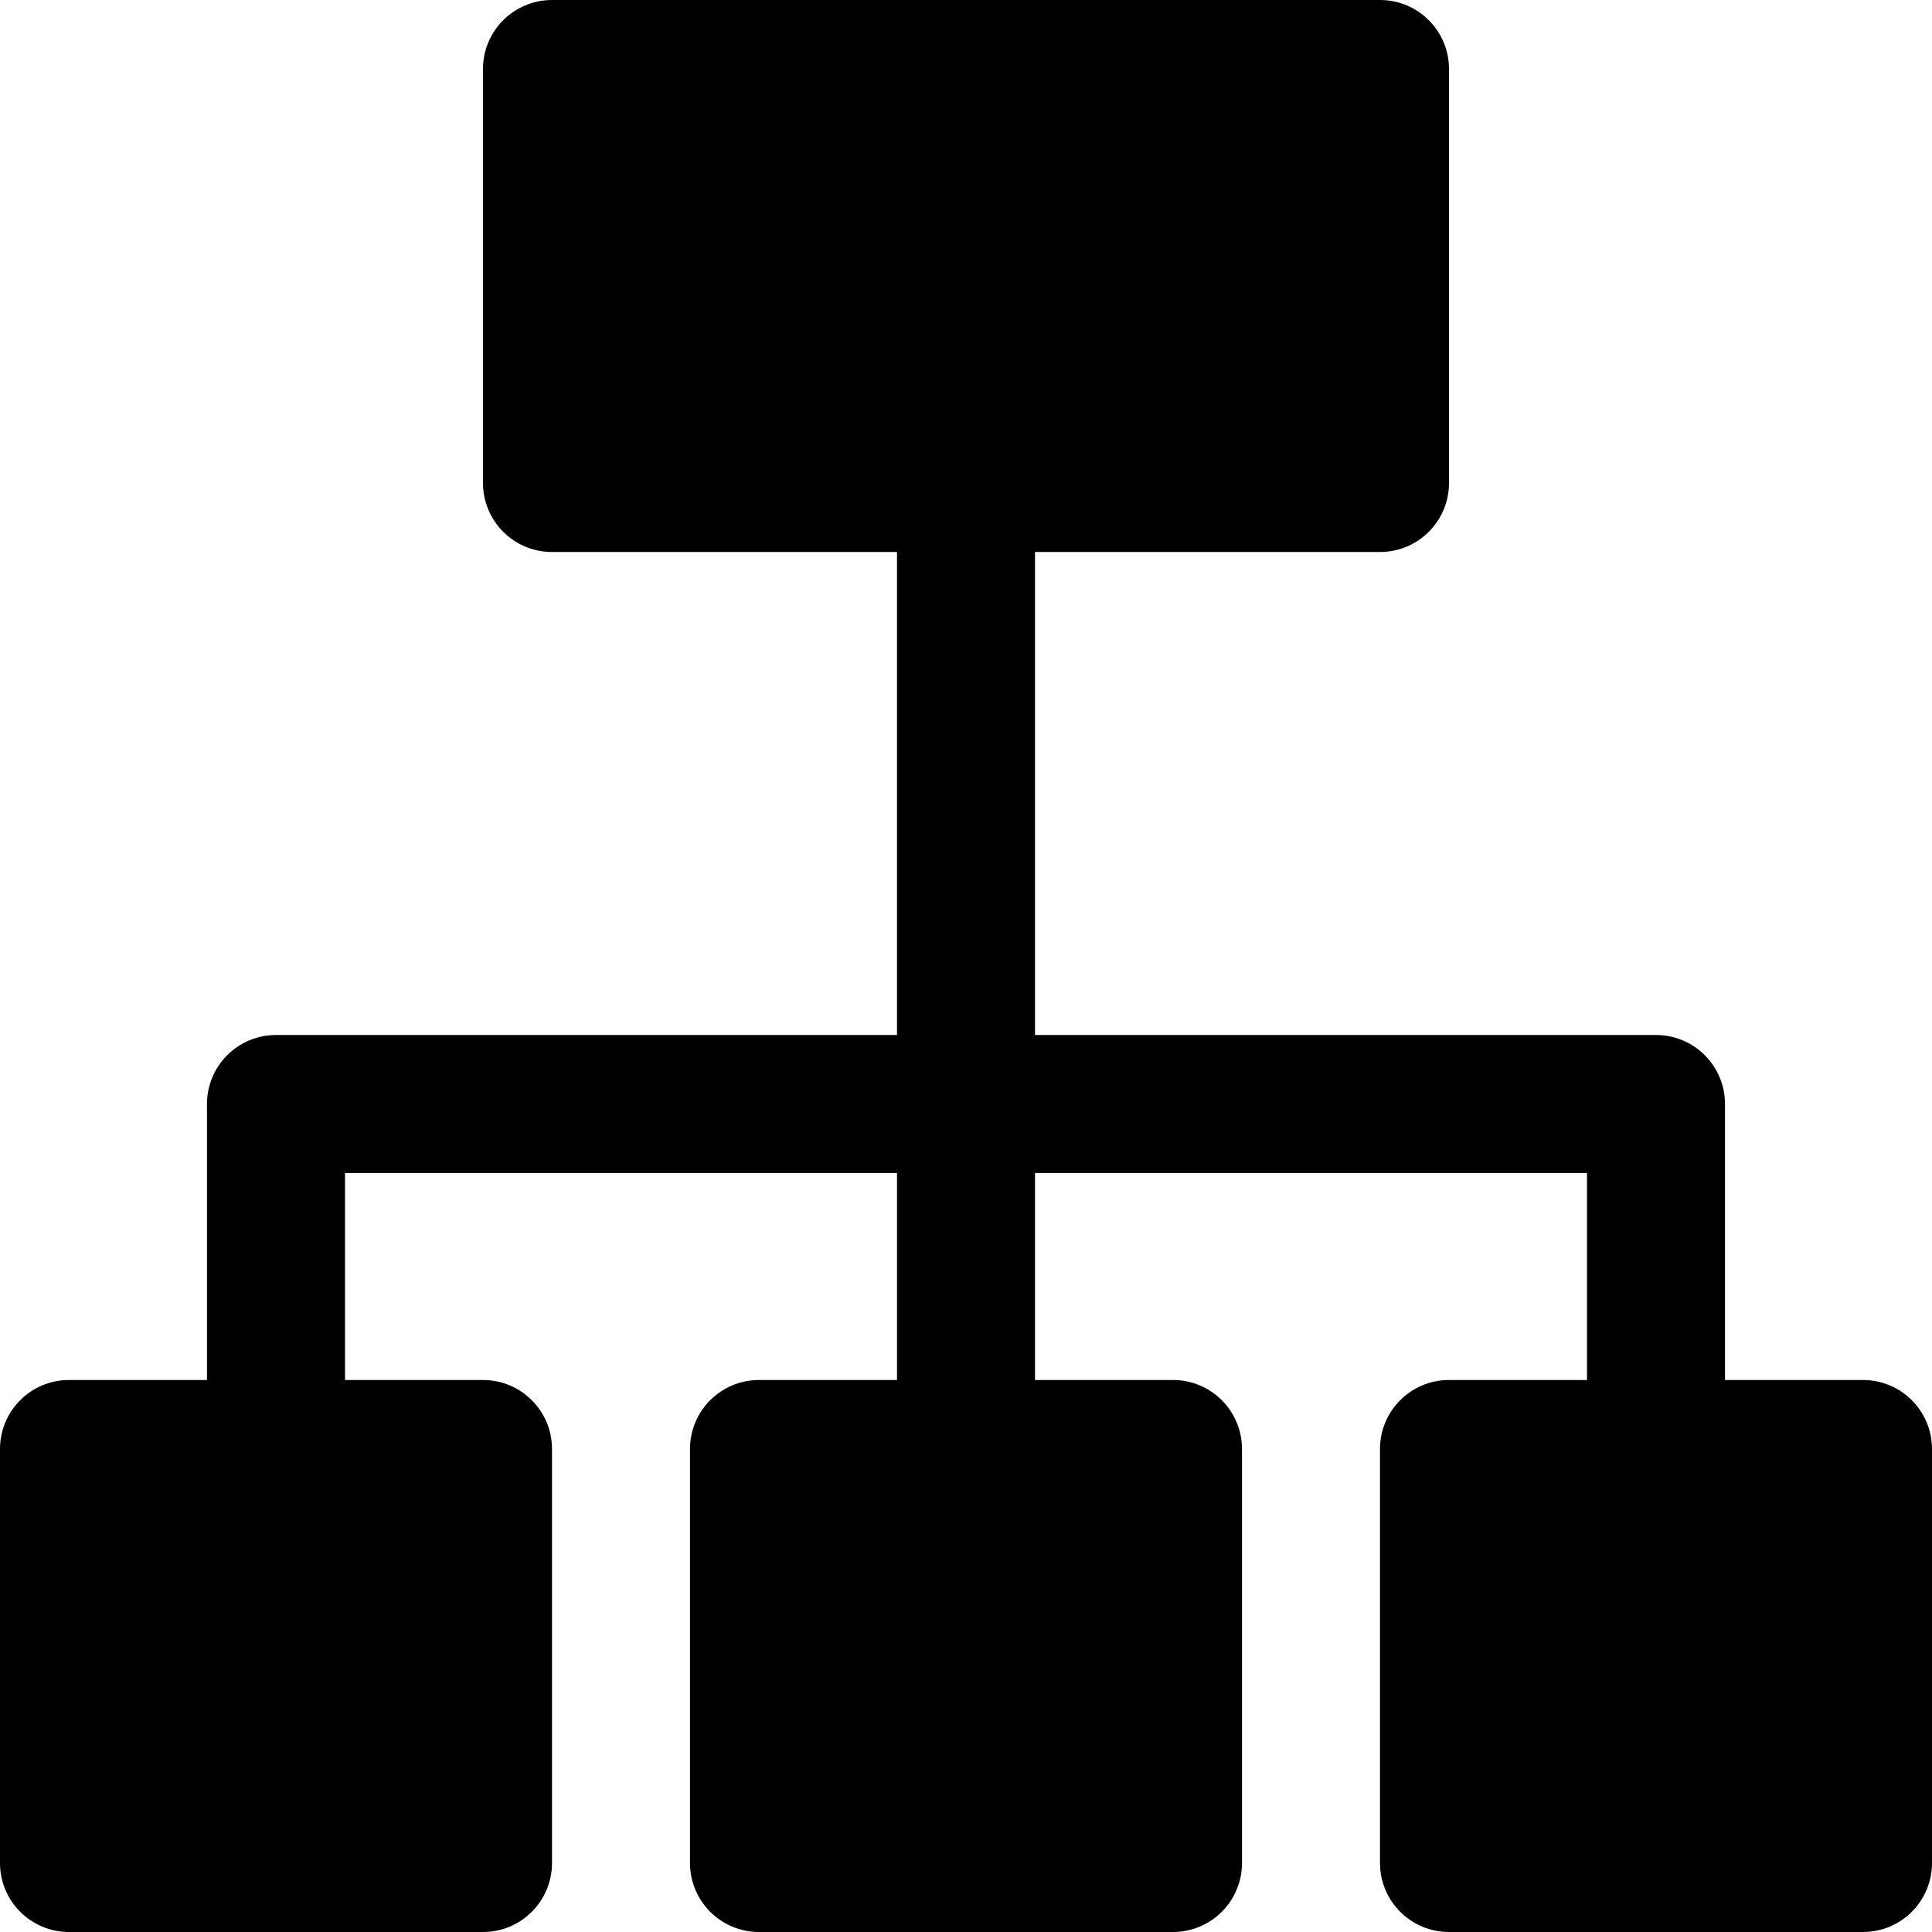 <?xml version="1.0" encoding="iso-8859-1"?>
<!-- Generator: Adobe Illustrator 19.0.0, SVG Export Plug-In . SVG Version: 6.00 Build 0)  -->
<svg version="1.1" id="Capa_1" xmlns="http://www.w3.org/2000/svg" xmlns:xlink="http://www.w3.org/1999/xlink" x="0px" y="0px"
	 viewBox="0 0 477.867 477.867" style="enable-background:new 0 0 477.867 477.867;" xml:space="preserve">
<g>
	<g>
		<path d="M460.8,341.333h-34.133v-68.267c0-9.426-7.641-17.067-17.067-17.067H256V136.533h85.333
			c9.426,0,17.067-7.641,17.067-17.067v-102.4C358.4,7.641,350.759,0,341.333,0h-204.8c-9.426,0-17.067,7.641-17.067,17.067v102.4
			c0,9.426,7.641,17.067,17.067,17.067h85.333V256h-153.6c-9.426,0-17.067,7.641-17.067,17.067v68.267H17.067
			C7.641,341.333,0,348.974,0,358.4v102.4c0,9.426,7.641,17.067,17.067,17.067h102.4c9.426,0,17.067-7.641,17.067-17.067V358.4
			c0-9.426-7.641-17.067-17.067-17.067H85.333v-51.2h136.533v51.2h-34.133c-9.426,0-17.067,7.641-17.067,17.067v102.4
			c0,9.426,7.641,17.067,17.067,17.067h102.4c9.426,0,17.067-7.641,17.067-17.067V358.4c0-9.426-7.641-17.067-17.067-17.067H256
			v-51.2h136.533v51.2H358.4c-9.426,0-17.067,7.641-17.067,17.067v102.4c0,9.426,7.641,17.067,17.067,17.067h102.4
			c9.426,0,17.067-7.641,17.067-17.067V358.4C477.867,348.974,470.226,341.333,460.8,341.333z"/>
	</g>
</g>
<g>
</g>
<g>
</g>
<g>
</g>
<g>
</g>
<g>
</g>
<g>
</g>
<g>
</g>
<g>
</g>
<g>
</g>
<g>
</g>
<g>
</g>
<g>
</g>
<g>
</g>
<g>
</g>
<g>
</g>
</svg>
